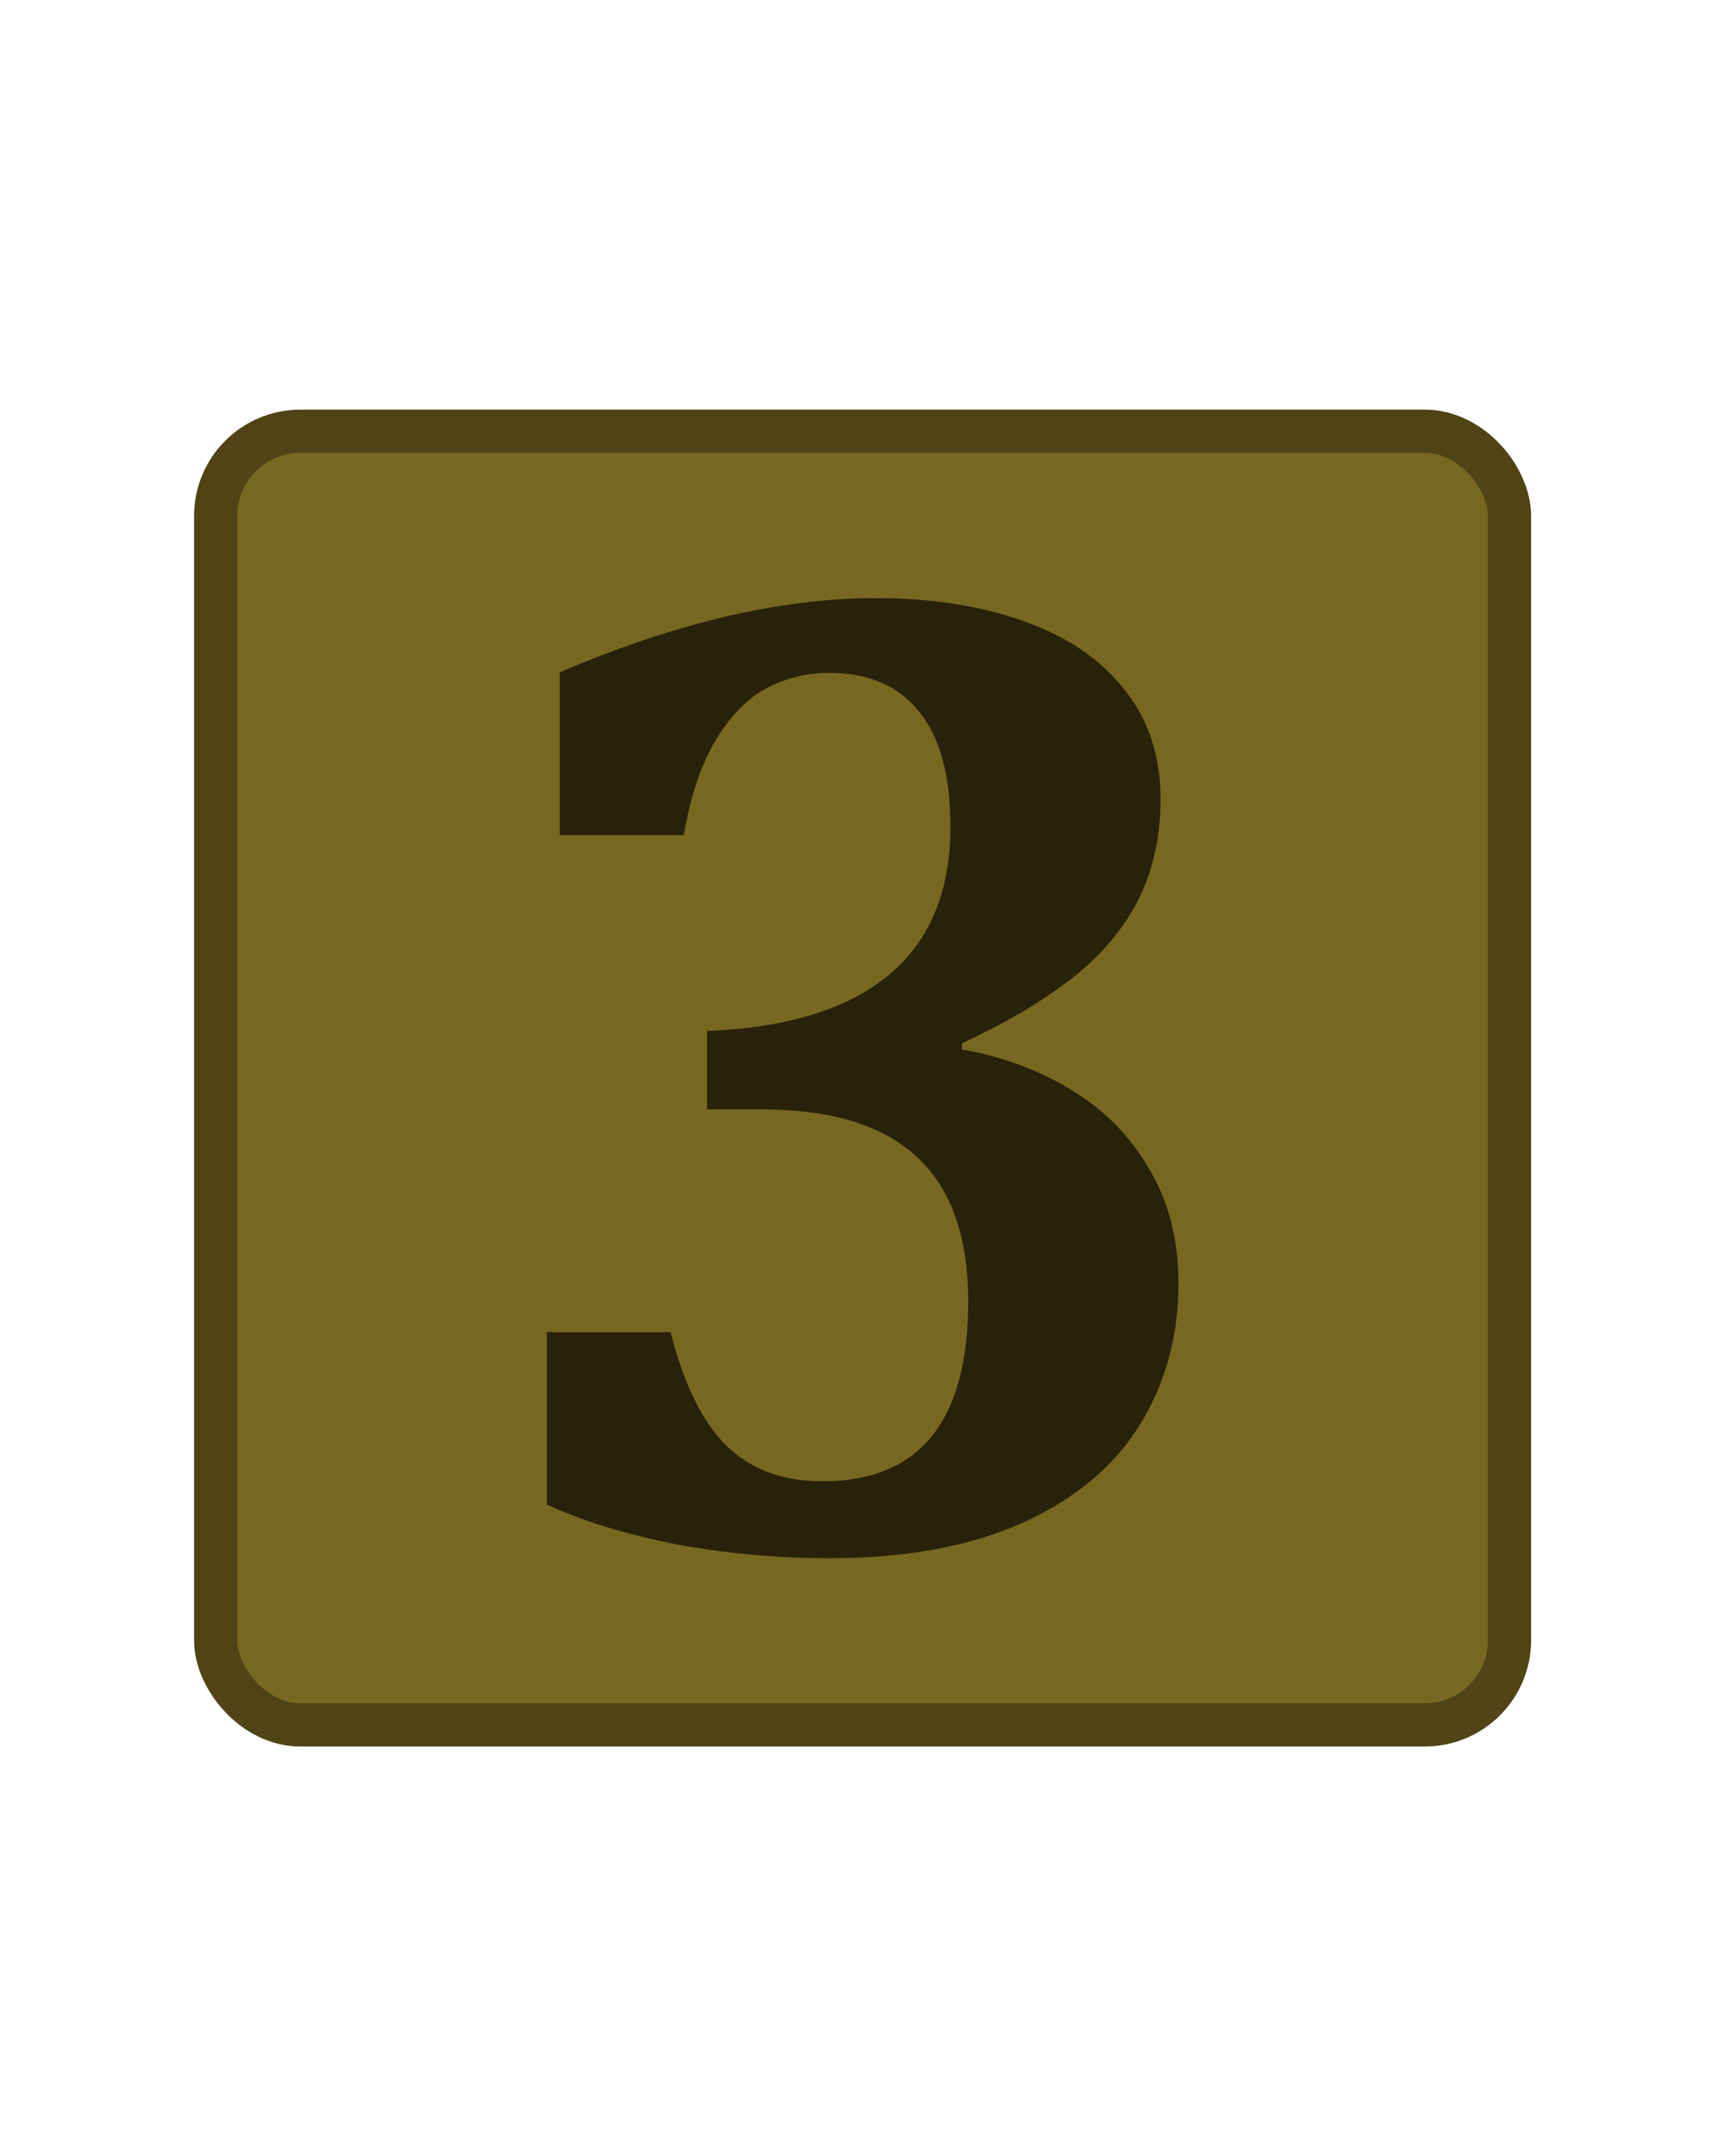 <?xml version="1.0" encoding="UTF-8" standalone="no"?>
<!-- Created with Inkscape (http://www.inkscape.org/) -->

<svg
   xmlns:dc="http://purl.org/dc/elements/1.1/"
   xmlns:cc="http://creativecommons.org/ns#"
   xmlns:rdf="http://www.w3.org/1999/02/22-rdf-syntax-ns#"
   xmlns:svg="http://www.w3.org/2000/svg"
   xmlns="http://www.w3.org/2000/svg"
   xmlns:sodipodi="http://sodipodi.sourceforge.net/DTD/sodipodi-0.dtd"
   xmlns:inkscape="http://www.inkscape.org/namespaces/inkscape"
   width="40"
   height="50"
   viewBox="0 0 10.583 13.229"
   version="1.1"
   id="svg1147"
   sodipodi:docname="TRIDENT Number 3 Device.svg"
   inkscape:version="0.92.3 (2405546, 2018-03-11)">
  <defs
     id="defs1141" />
  <sodipodi:namedview
     id="base"
     pagecolor="#ffffff"
     bordercolor="#666666"
     borderopacity="1.0"
     inkscape:pageopacity="0.0"
     inkscape:pageshadow="2"
     inkscape:zoom="11.2"
     inkscape:cx="-5.0194658"
     inkscape:cy="15.736422"
     inkscape:document-units="px"
     inkscape:current-layer="layer1"
     showgrid="false"
     fit-margin-top="0"
     fit-margin-left="0"
     fit-margin-right="0"
     fit-margin-bottom="0"
     units="px"
     inkscape:window-width="1920"
     inkscape:window-height="1027"
     inkscape:window-x="1358"
     inkscape:window-y="-8"
     inkscape:window-maximized="1" />
  <g
     inkscape:label="Layer 1"
     inkscape:groupmode="layer"
     id="layer1"
     transform="translate(-101.298,-94.216)">
    <rect
       style="opacity:1;vector-effect:none;fill:#000000;fill-opacity:0;stroke:none;stroke-width:0.665;stroke-linecap:butt;stroke-linejoin:miter;stroke-miterlimit:4;stroke-dasharray:none;stroke-dashoffset:0;stroke-opacity:1"
       id="rect1130"
       width="10.583"
       height="13.229"
       x="101.298"
       y="94.216"
       ry="0" />
    <rect
       style="opacity:1;vector-effect:none;fill:#786721;fill-opacity:1;stroke:#504416;stroke-width:0.265;stroke-linecap:butt;stroke-linejoin:miter;stroke-miterlimit:4;stroke-dasharray:none;stroke-dashoffset:0;stroke-opacity:1"
       id="rect1698"
       width="7.938"
       height="7.938"
       x="102.621"
       y="96.862"
       ry="0.52" />
    <g
       aria-label="3"
       style="font-style:normal;font-variant:normal;font-weight:normal;font-stretch:normal;font-size:2.399px;line-height:107%;font-family:Cambria;-inkscape-font-specification:Cambria;letter-spacing:0px;word-spacing:0px;fill:#28220b;fill-opacity:1;stroke:none;stroke-width:0.18px;stroke-linecap:butt;stroke-linejoin:miter;stroke-opacity:1"
       id="text1702">
      <path
         d="m 104.732,99.34 v -0.999 q 1.067,-0.455 1.936,-0.455 0.519,0 0.915,0.143 0.401,0.143 0.616,0.422 0.219,0.274 0.219,0.666 0,0.358 -0.143,0.633 -0.143,0.27 -0.405,0.472 -0.257,0.202 -0.67,0.396 v 0.038 q 0.367,0.063 0.666,0.245 0.304,0.181 0.481,0.485 0.181,0.304 0.181,0.704 0,0.489 -0.24,0.873 -0.236,0.38 -0.721,0.599 -0.485,0.215 -1.177,0.215 -0.477,0 -0.936,-0.084 -0.46,-0.089 -0.801,-0.245 v -1.058 h 0.759 q 0.122,0.481 0.346,0.7 0.223,0.215 0.586,0.215 0.894,0 0.894,-1.105 0,-0.595 -0.316,-0.886 -0.312,-0.291 -0.953,-0.291 h -0.333 v -0.481 q 0.734,-0.029 1.113,-0.342 0.38,-0.316 0.38,-0.911 0,-0.468 -0.19,-0.704 -0.19,-0.24 -0.552,-0.24 -0.207,0 -0.384,0.093 -0.173,0.089 -0.312,0.316 -0.135,0.223 -0.198,0.586 z"
         style="font-style:normal;font-variant:normal;font-weight:bold;font-stretch:normal;font-size:8.636px;font-family:Cambria;-inkscape-font-specification:'Cambria Bold';fill:#28220b;stroke-width:0.18px"
         id="path1707"
         inkscape:connector-curvature="0" />
    </g>
  </g>
</svg>
